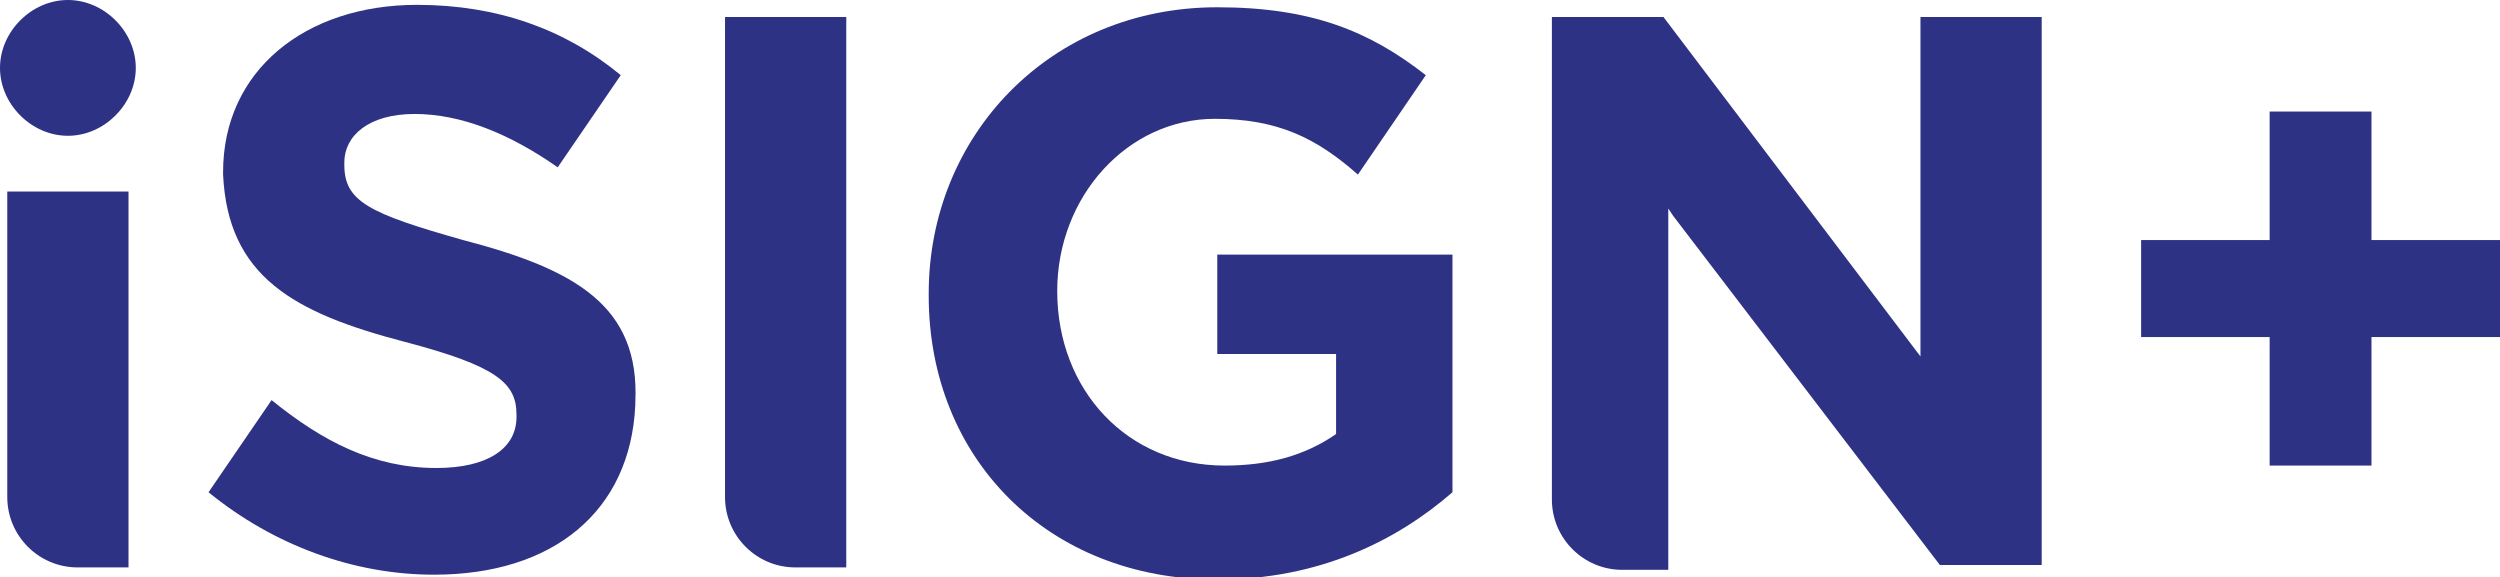 <?xml version="1.0" encoding="utf-8"?>
<!-- Generator: Adobe Illustrator 28.0.0, SVG Export Plug-In . SVG Version: 6.00 Build 0)  -->
<svg version="1.1" id="Layer_1" xmlns="http://www.w3.org/2000/svg" xmlns:xlink="http://www.w3.org/1999/xlink" x="0px" y="0px"
	 viewBox="0 0 103.1 23.8" style="enable-background:new 0 0 103.1 23.8;" xml:space="preserve">
<style type="text/css">
	.st0{fill:#2E3285;}
</style>
<g>
	<g>
		<polygon class="st0" points="97.8,9.9 97.8,4.6 93.6,4.6 93.6,9.9 88.3,9.9 88.3,13.9 93.6,13.9 93.6,19.2 97.8,19.2 97.8,13.9 
			103.1,13.9 103.1,9.9 		"/>
		<path class="st0" d="M19.1,9.9c-3.9-1.1-4.9-1.6-4.9-3.1V6.7c0-1.1,1-2,2.9-2c1.9,0,3.9,0.8,5.9,2.2l2.6-3.8
			c-2.3-1.9-5.1-2.9-8.4-2.9c-4.6,0-8,2.7-8,6.9v0.1c0.2,4.2,2.9,5.7,7.5,6.9c3.8,1,4.6,1.7,4.6,3v0.1c0,1.3-1.2,2.1-3.3,2.1
			c-2.6,0-4.7-1.1-6.8-2.8l-2.6,3.8c2.7,2.2,6,3.4,9.3,3.4c4.9,0,8.1-2.6,8.3-7v-0.1C26.4,12.6,23.7,11.1,19.1,9.9z"/>
		<path class="st0" d="M50.2,10.3v4.3h4.9v3.3c-1.3,0.9-2.8,1.3-4.6,1.3c-4,0-6.9-3.1-6.9-7.2V12c0-3.9,2.9-7.1,6.5-7.1
			c2.6,0,4.2,0.8,5.9,2.3l2.8-4.1c-2.3-1.8-4.7-2.8-8.6-2.8c-6.9,0-11.9,5.3-11.9,11.8v0.1c0,6.7,4.9,11.7,11.9,11.7
			c4.2,0,7.4-1.6,9.7-3.6v-1.2v-8.6h-4.9H50.2z"/>
		<path class="st0" d="M79.2,0.7v14l-10.6-14H64l0,0v8.9v7.9v3.1c0,1.6,1.3,2.9,2.9,2.9h1.9V9.6h0l0-1l0.2,0.3l11,14.4h0v0h4.2v0
			V0.7H80H79.2z"/>
		<path class="st0" d="M29.9,9.6v6.7v4.2c0,1.6,1.3,2.9,2.9,2.9h2.1l0,0v0V9.6V0.7h-5V9.6z"/>
		<path class="st0" d="M5.3,7.9H0.3v1.7h0v10.9c0,1.6,1.3,2.9,2.9,2.9h2.1l0,0h0v0h0V9.6h0V7.9z"/>
		<path class="st0" d="M2.8,0C1.3,0,0,1.3,0,2.8s1.3,2.8,2.8,2.8c1.5,0,2.8-1.3,2.8-2.8S4.3,0,2.8,0z"/>
	</g>
</g>
</svg>
